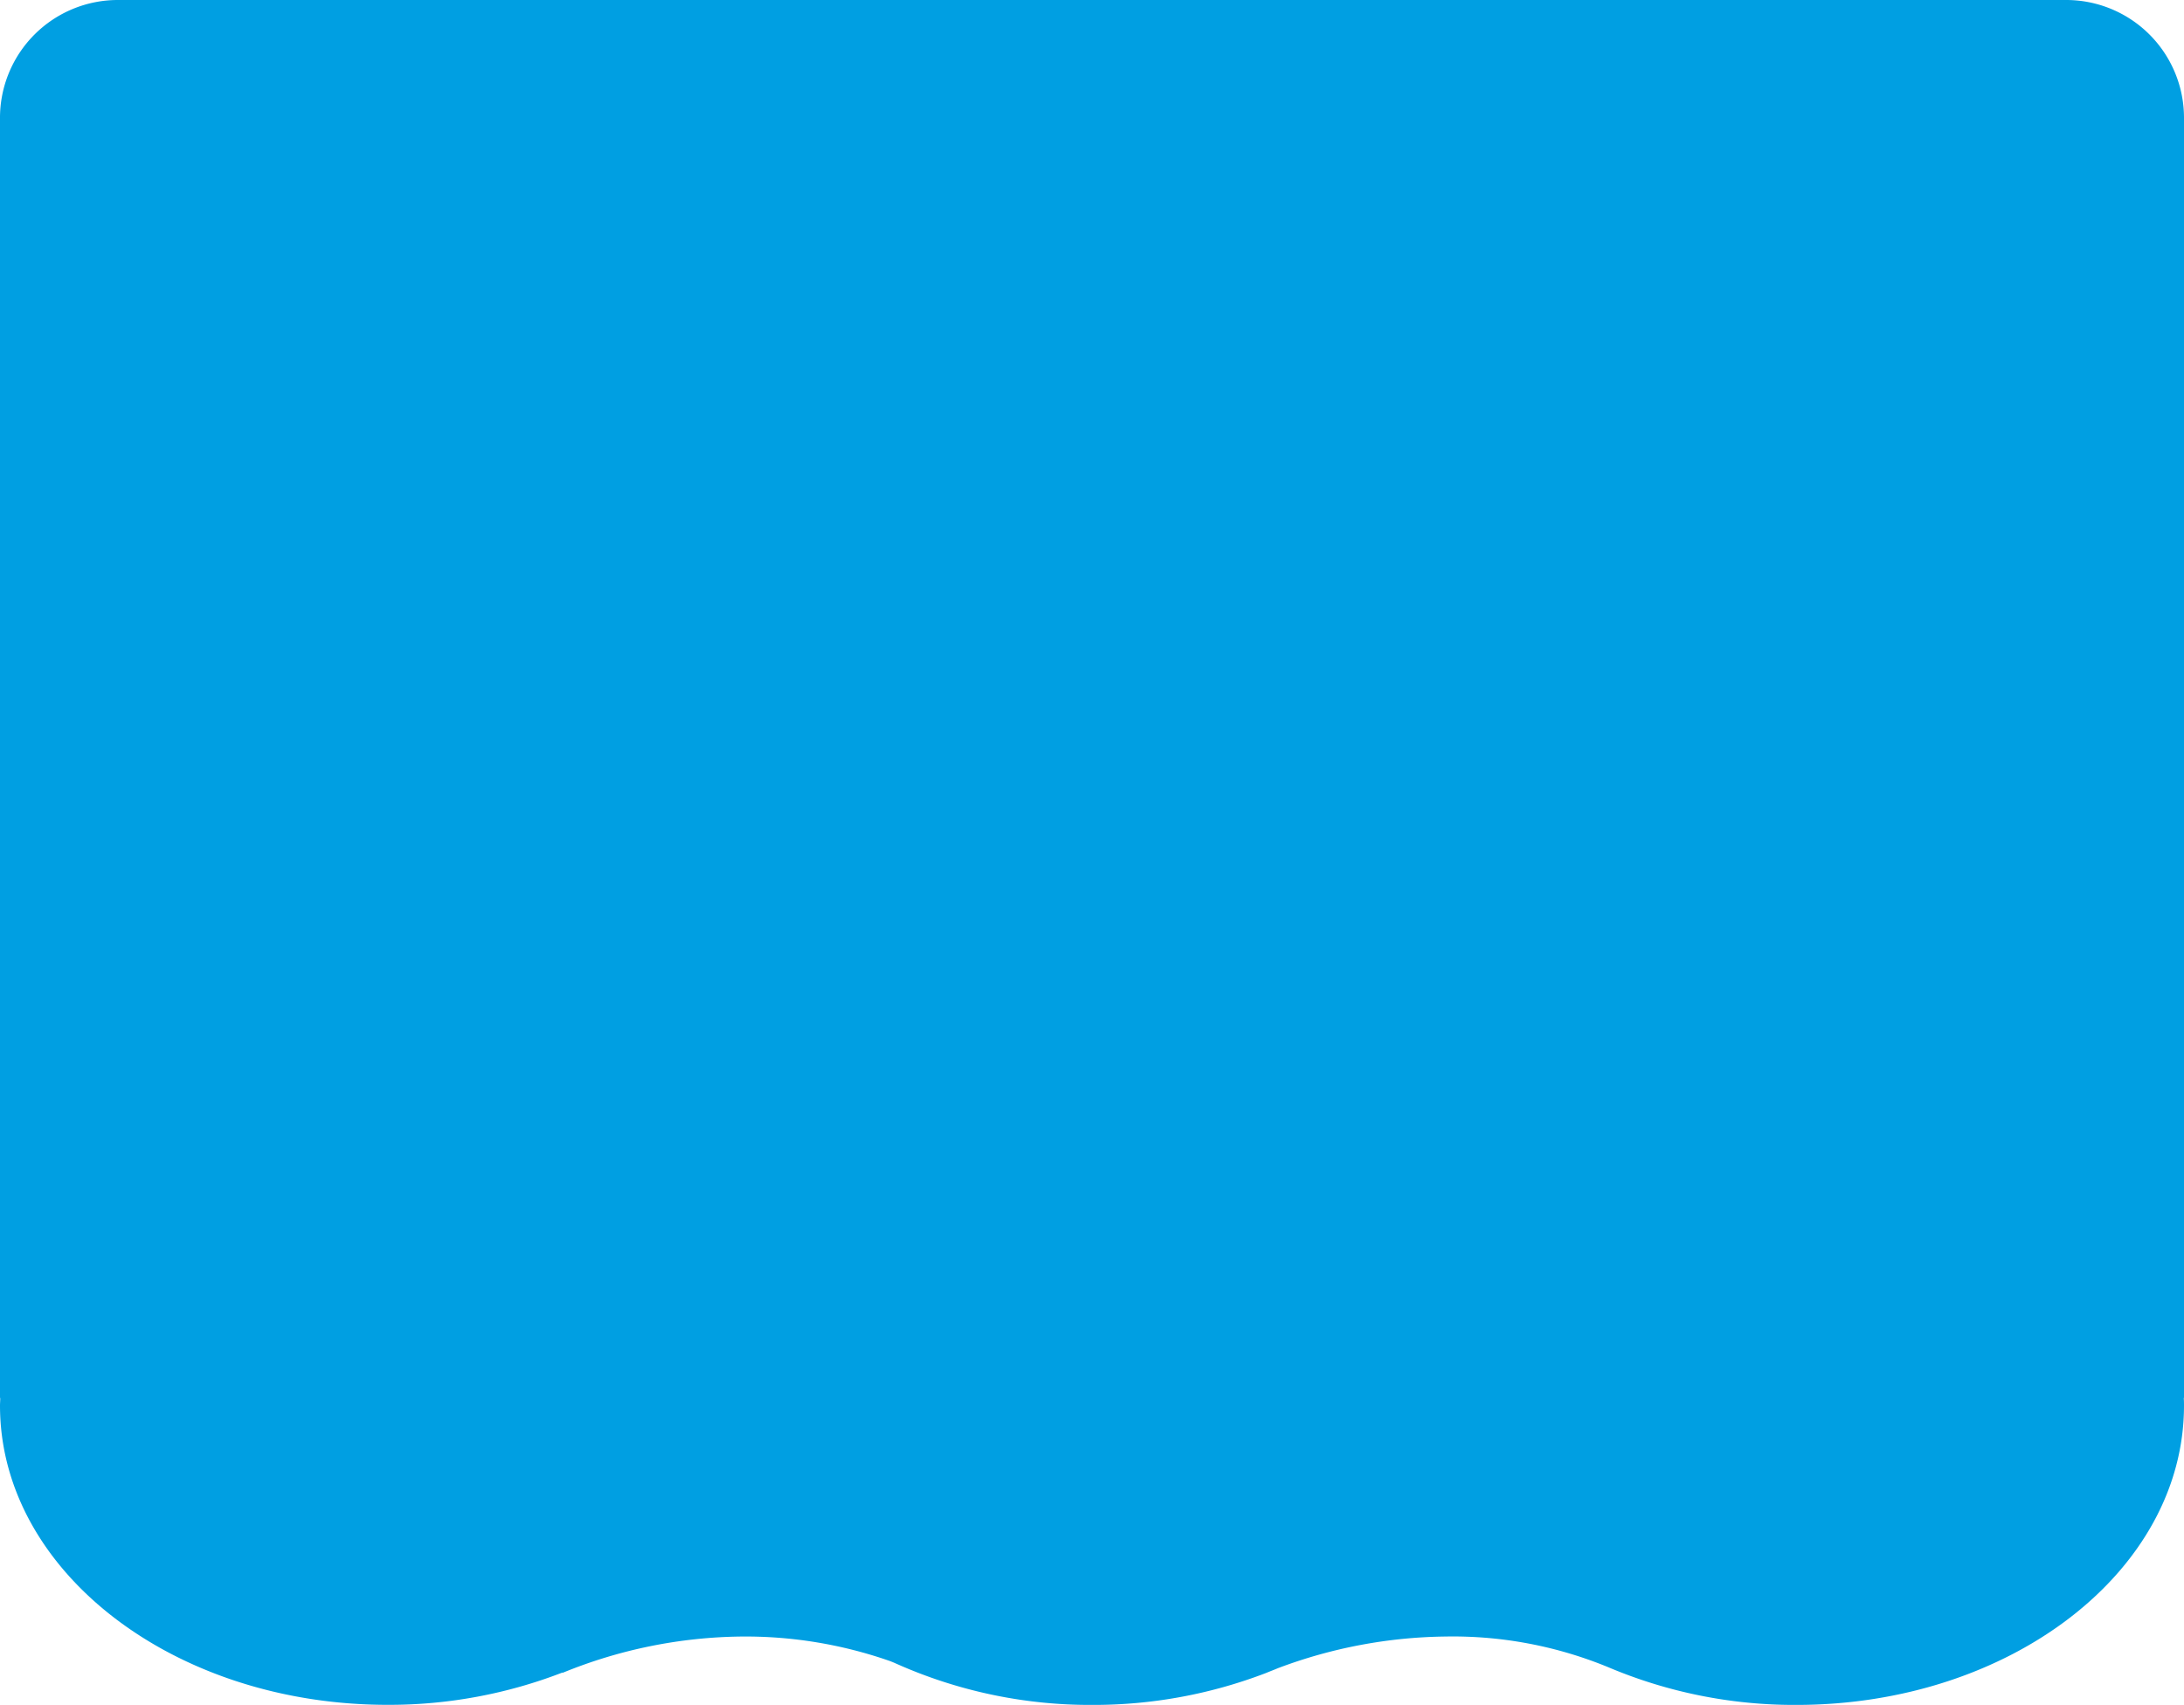 <svg xmlns="http://www.w3.org/2000/svg" width="54" height="42.161" viewBox="0 0 54 42.161">
  <path id="パス_8840" data-name="パス 8840" d="M42.161,27a11.891,11.891,0,0,0-.79-4.305h0l-.019-.045c-.033-.083-.065-.167-.1-.249a12.109,12.109,0,0,1-.782-4.142,10.086,10.086,0,0,1,.756-4.017h0a11.8,11.8,0,0,0,.935-4.66C42.161,4.29,38.847,0,34.759,0c-.062,0-.125,0-.187.006V0H2.917A2.914,2.914,0,0,0,0,2.911V51.089A2.914,2.914,0,0,0,2.917,54H34.572v-.006c.062,0,.125.006.187.006,4.088,0,7.4-4.29,7.4-9.582a11.879,11.879,0,0,0-.8-4.328l.011.005a11.974,11.974,0,0,1-.9-4.436,10.818,10.818,0,0,1,.6-3.645c.023-.063.048-.124.076-.185A11.761,11.761,0,0,0,42.161,27" transform="translate(54) rotate(90)" fill="#009fe2"/>
</svg>
